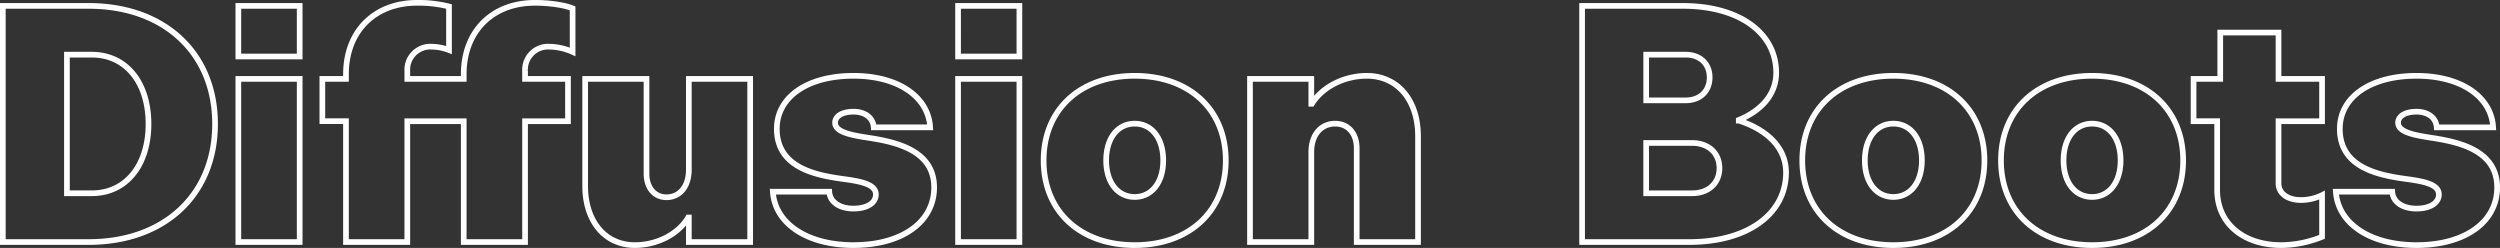 <svg xmlns="http://www.w3.org/2000/svg" width="880.472" height="87.32" viewBox="0 0 880.472 87.32">
  <rect x="0" y="0" width="880.472" height="87.32" fill="#333333" stroke="none"/>
  <path id="Path_116" data-name="Path 116" d="M7.02,0H37.26c26.676,0,44.5-16.632,44.5-41.58s-17.82-41.58-44.5-41.58H7.02ZM29.592-17.172V-65.988H38.34c11.988,0,19.98,9.72,19.98,24.408S50.328-17.172,38.34-17.172ZM89.964-65.34h21.6V-83.16h-21.6Zm0,65.34h21.6V-57.456h-21.6ZM199.476-68.8a20.953,20.953,0,0,1,8.208,1.836V-82.3c-2.916-1.188-8.208-1.944-13.284-1.944-15.012,0-25.056,10.044-25.056,25.164v1.62H149.472v-2.808A8.106,8.106,0,0,1,158-68.8a17.785,17.785,0,0,1,6.156,1.188V-82.944a43.917,43.917,0,0,0-11.232-1.3c-15.012,0-25.056,10.044-25.056,25.164v1.62h-8.316v14.9h8.316V0h21.6V-42.552h19.872V0h21.6V-42.552h15.12v-14.9h-15.12v-2.808A8.106,8.106,0,0,1,199.476-68.8Zm49.14,11.34V-25.38c0,5.724-3.132,9.612-7.884,9.612-4.212,0-7.02-3.348-7.02-8.316V-57.456h-21.6v37.692c0,12.528,7.02,20.844,17.5,20.844,7.884,0,15.336-3.888,18.792-9.72h.216V0h21.6V-57.456Zm58,58.536c17.064,0,28.4-8.1,28.4-20.3,0-12.96-13.176-15.984-23.22-17.5-6.372-.972-11.664-2.052-11.664-5.292,0-2.376,2.592-3.888,6.48-3.888,4.1,0,6.912,2.16,7.128,5.508h19.872c-.648-10.908-11.448-18.144-27-18.144-16.2,0-27,7.452-27,18.684,0,13.284,12.852,16.2,23,17.6,6.48.864,11.88,1.836,11.88,5.508,0,3.024-3.132,4.968-7.884,4.968-4.968,0-8.316-2.376-8.532-5.94H278.208C278.964-6.48,290.3,1.08,306.612,1.08ZM343.44-65.34h21.6V-83.16h-21.6Zm0,65.34h21.6V-57.456h-21.6Zm62.208,1.08c19.224,0,32.076-11.88,32.076-29.808s-12.852-29.808-32.076-29.808-32.076,11.88-32.076,29.808S386.424,1.08,405.648,1.08Zm0-16.956c-6.048,0-10.044-5.184-10.044-12.852,0-7.776,4-12.96,10.044-12.96s10.044,5.184,10.044,12.96C415.692-21.06,411.7-15.876,405.648-15.876ZM487.4-58.536c-7.992,0-15.66,3.888-19.332,9.828h-.216v-8.748h-21.6V0h21.6V-31.752c0-5.94,3.348-9.936,8.424-9.936,4.536,0,7.56,3.456,7.56,8.64V0h21.6V-37.26C505.44-50,498.2-58.536,487.4-58.536Zm131,15.768v-.216c8.316-3.456,13.176-9.288,13.176-16.632,0-14.148-13.176-23.544-32.832-23.544H563.22V0h37.8c20.412,0,34.02-9.828,34.02-24.516C635.04-32.94,628.776-39.42,618.408-42.768Zm-18.684-23.22c5.076,0,8.424,3.24,8.424,7.992,0,4.86-3.348,8.1-8.424,8.1H585.792V-65.988Zm2.268,48.816h-16.2V-34.884h16.2c5.724,0,9.612,3.564,9.612,8.856S607.716-17.172,601.992-17.172ZM672.84,1.08c19.224,0,32.076-11.88,32.076-29.808S692.064-58.536,672.84-58.536s-32.076,11.88-32.076,29.808S653.616,1.08,672.84,1.08Zm0-16.956c-6.048,0-10.044-5.184-10.044-12.852,0-7.776,4-12.96,10.044-12.96s10.044,5.184,10.044,12.96C682.884-21.06,678.888-15.876,672.84-15.876ZM742.824,1.08c19.224,0,32.076-11.88,32.076-29.808s-12.852-29.808-32.076-29.808-32.076,11.88-32.076,29.808S723.6,1.08,742.824,1.08Zm0-16.956c-6.048,0-10.044-5.184-10.044-12.852,0-7.776,4-12.96,10.044-12.96s10.044,5.184,10.044,12.96C752.868-21.06,748.872-15.876,742.824-15.876Zm81-26.676v-14.9H808.488V-73.764h-20.52v16.308h-9.4v14.9h8.316v24.3C786.888-6.7,795.96,1.08,809.46,1.08a38.714,38.714,0,0,0,14.364-2.916V-16.524a16.822,16.822,0,0,1-7.452,1.728c-4.752,0-7.884-2.376-7.884-5.832V-42.552ZM857.088,1.08c17.064,0,28.4-8.1,28.4-20.3,0-12.96-13.176-15.984-23.22-17.5-6.372-.972-11.664-2.052-11.664-5.292,0-2.376,2.592-3.888,6.48-3.888,4.1,0,6.912,2.16,7.128,5.508h19.872c-.648-10.908-11.448-18.144-27-18.144-16.2,0-27,7.452-27,18.684,0,13.284,12.852,16.2,23,17.6,6.48.864,11.88,1.836,11.88,5.508,0,3.024-3.132,4.968-7.884,4.968-4.968,0-8.316-2.376-8.532-5.94H828.684C829.44-6.48,840.78,1.08,857.088,1.08Z" transform="translate(-6.02 85.24)" fill="none" stroke="#fff" stroke-width="2"/>
</svg>
